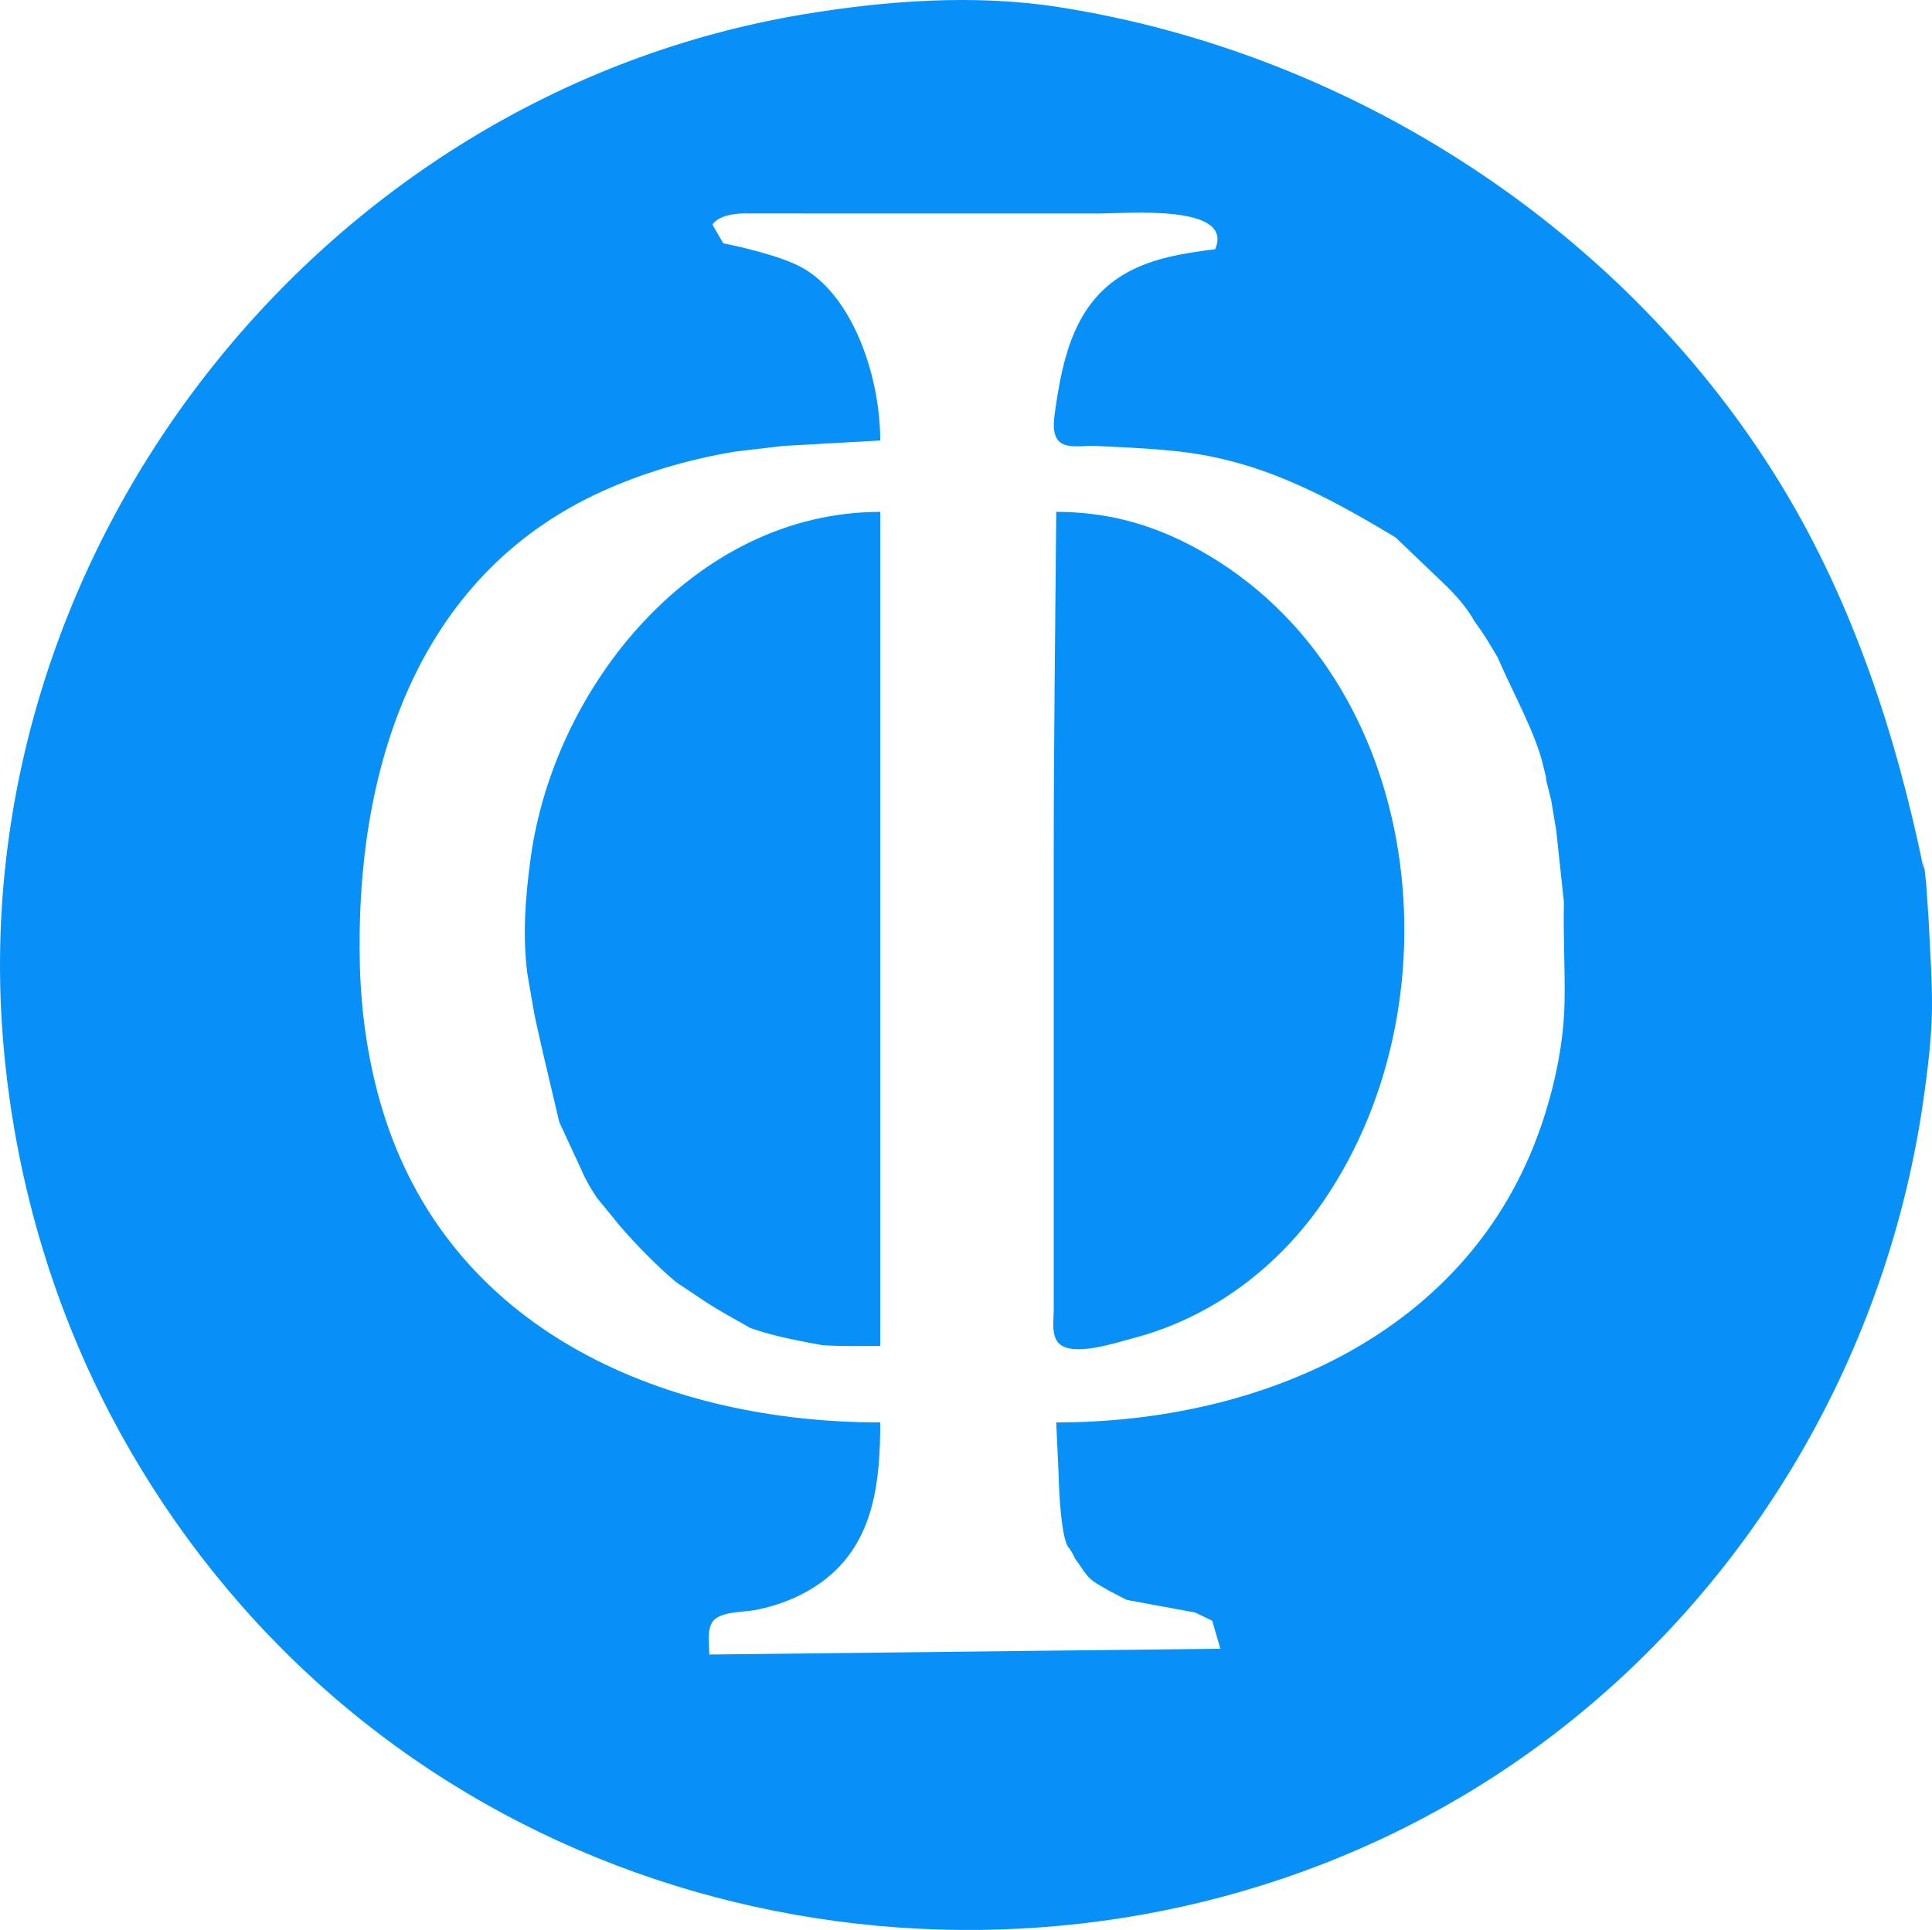 <?xml version="1.0" encoding="UTF-8" standalone="no"?>
<svg xmlns:inkscape="http://www.inkscape.org/namespaces/inkscape" xmlns:sodipodi="http://sodipodi.sourceforge.net/DTD/sodipodi-0.dtd" xmlns="http://www.w3.org/2000/svg" xmlns:svg="http://www.w3.org/2000/svg" width="200.369mm" height="200.205mm" viewBox="0 0 200.369 200.205" version="1.1" id="svg3967" inkscape:version="1.1.2 (0a00cf5339, 2022-02-04)" sodipodi:docname="oepg_logo.svg">
  <defs id="defs3964"></defs>
  <g inkscape:label="Layer 1" inkscape:groupmode="layer" id="layer1" transform="translate(-6.74,-348.271)">
    <path style="fill:#0790f7;stroke:none;stroke-width:1" d="m 206.498,439.87 -0.257,-2.251 v 0.794 c -2.819,-13.828 -7.333,-27.568 -14.685,-39.688 -16.055,-26.468 -44.478,-44.97 -75.094,-49.73 -8.613,-1.339 -17.813,-0.667 -26.373,0.76 -50.35,8.391 -87.281,55.788 -83.013,106.649 1.131,13.481 4.852,26.633 11.124,38.629 5.374,10.278 12.525,19.619 21.089,27.451 34.981,31.988 89.49,34.796 127.529,6.509 21.671,-16.115 35.853,-40.608 39.496,-67.297 1.112,-8.143 0.858,-9.73 0.432,-18.225 m -85.26,-93.605 0.176,0.088 -0.176,-0.088 m 6.703,45.156 c 8.981,0.81 15.992,4.621 23.283,8.996 l 5.326,5.096 c 1.129,1.135 2.145,2.301 2.876,3.635 1.194,1.614 1.322,1.953 2.381,3.704 v 0 c 1.553,3.623 4.002,7.943 4.763,11.377 v 0 l 0.265,1.058 v 0.265 0 0 l 0.529,2.117 v 0 l 0.529,3.175 0.794,7.408 v 0 c -0.094,3.319 0.143,7.073 0.06,10.538 -0.103,4.289 -1.057,8.702 -2.447,12.746 -7.364,21.414 -28.972,30.691 -50.265,30.691 l 0.265,5.821 v 0.265 0 c 0,0 0.187,6.321 1.119,7 1.057,1.723 -0.022,0.228 1.057,1.723 1.091,1.729 1.534,1.746 3.099,2.685 l 1.763,0.913 7.114,1.313 1.762,0.857 0.843,2.898 -53.005,0.602 c 0,-1.017 -0.27,-2.596 0.38,-3.461 0.76,-1.013 3.236,-0.931 4.385,-1.156 2.685,-0.524 5.254,-1.578 7.401,-3.295 5.001,-4 5.562,-10.24 5.562,-16.165 -21.952,0 -44.019,-9.154 -51.325,-31.485 -1.659,-5.07 -2.5,-10.547 -2.64,-15.875 -0.524,-19.96 5.629,-40.39 25.126,-49.228 3.848,-1.744 8.525,-3.249 13.775,-4.121 l 4.965,-0.585 10.1,-0.569 c -5.29e-4,-7.015 -3.154,-15.912 -8.996,-18.368 -2.779,-1.216 -7.287,-2.086 -7.287,-2.086 v 0 l -1.121,-1.94 c 0.855,-1.279 3.554,-1.158 3.554,-1.158 l 5.913,0.004 h 30.692 c 2.823,0 13.984,-1 11.984,3.704 0.323,0.638 0.723,-0.446 0,0 -3.207,0.414 -6.342,0.895 -9.074,2.387 -5.431,2.965 -6.727,8.727 -7.523,14.358 -0.139,0.984 -0.384,2.537 0.49,3.268 0.847,0.709 2.571,0.335 3.594,0.389 2.54,0.135 5.436,0.239 7.938,0.5 m 12.435,3.175 -0.265,0.265 0.265,-0.265 m -78.458,55.344 c 0.245,1.2 0.644,2.846 0.935,4.188 v 0 l 1.639,6.951 2.295,4.951 c 0.441,1.058 0.969,1.928 1.622,2.914 l 2.381,2.91 c 1.522,1.785 3.917,4.235 5.821,5.821 l 3.175,2.117 c 1.758,1.132 3.175,1.852 4.527,2.641 2.409,0.82 4.177,1.172 7.46,1.778 2.025,0.133 3.9,0.086 6.004,0.078 v -86.519 c -19.194,0.002 -33.836,18.035 -36.265,35.983 -0.537,3.967 -0.844,7.899 -0.337,11.906 m 54.858,-47.89 c -0.106,12.071 -0.265,24.162 -0.265,36.248 v 37.306 9.26 c 2.6e-4,1.015 -0.264,2.644 0.532,3.437 1.46,1.457 5.967,-0.079 7.671,-0.524 8.179,-2.135 15.081,-7.337 19.822,-14.29 14.579,-21.382 10.123,-55.599 -14.001,-68.057 -4.377,-2.261 -8.838,-3.38 -13.758,-3.38 m 31.221,0.794 v 0 m 16.933,19.403 c 0.205,0 0.042,0.132 -0.088,0.088 l 0.088,-0.088 m 2.117,5.204 -0.265,0.265 0.265,-0.265 m 38.894,5.821 0.265,0.265 -0.265,-0.265 m -36.689,19.756 0.088,0.176 -0.088,-0.176 m -0.353,2.469 0.265,0.265 -0.265,-0.265 m -105.304,3.969 v 0 m 1.587,3.969 -0.265,0.265 m 2.117,4.763 -0.265,0.265 0.265,-0.265 m 2.117,4.763 v 0 m 2.646,3.175 -0.265,0.265 0.265,-0.265 m 2.381,2.646 -0.265,0.265 0.265,-0.265 m 2.91,2.646 -0.265,0.265 0.265,-0.265 m 3.175,2.117 -0.265,0.265 0.265,-0.265 m 3.175,1.587 0.265,0.529 -0.265,-0.529 m 1.323,0.529 -0.265,0.265 0.265,-0.265 m 2.91,1.058 0.265,0.529 -0.265,-0.529 m 3.44,0.794 -0.265,0.265 0.265,-0.265 m -2.646,0.265 0.767,-0.155 v 0 m 2.673,0.155 -0.265,0.265 0.265,-0.265 m 24.342,12.435 0.265,0.265 -0.265,-0.265 m 1.587,5.292 -0.265,0.265 0.265,-0.265 m 7.673,9.525 0.265,0.265 -0.265,-0.265 m 1.323,0 -0.265,0.265 0.265,-0.265 m 2.646,0.529 -0.265,0.265 z" id="path4692" sodipodi:nodetypes="ccccscsscsccccccccccccccccccccccccccccccccccccccscscscccccccccscccscccccccccccccccccccsccscccccscccccccccccccccccccccccccccccccccccccccccccccccccccccccccccccccccccccccc"></path>
  </g>
</svg>

